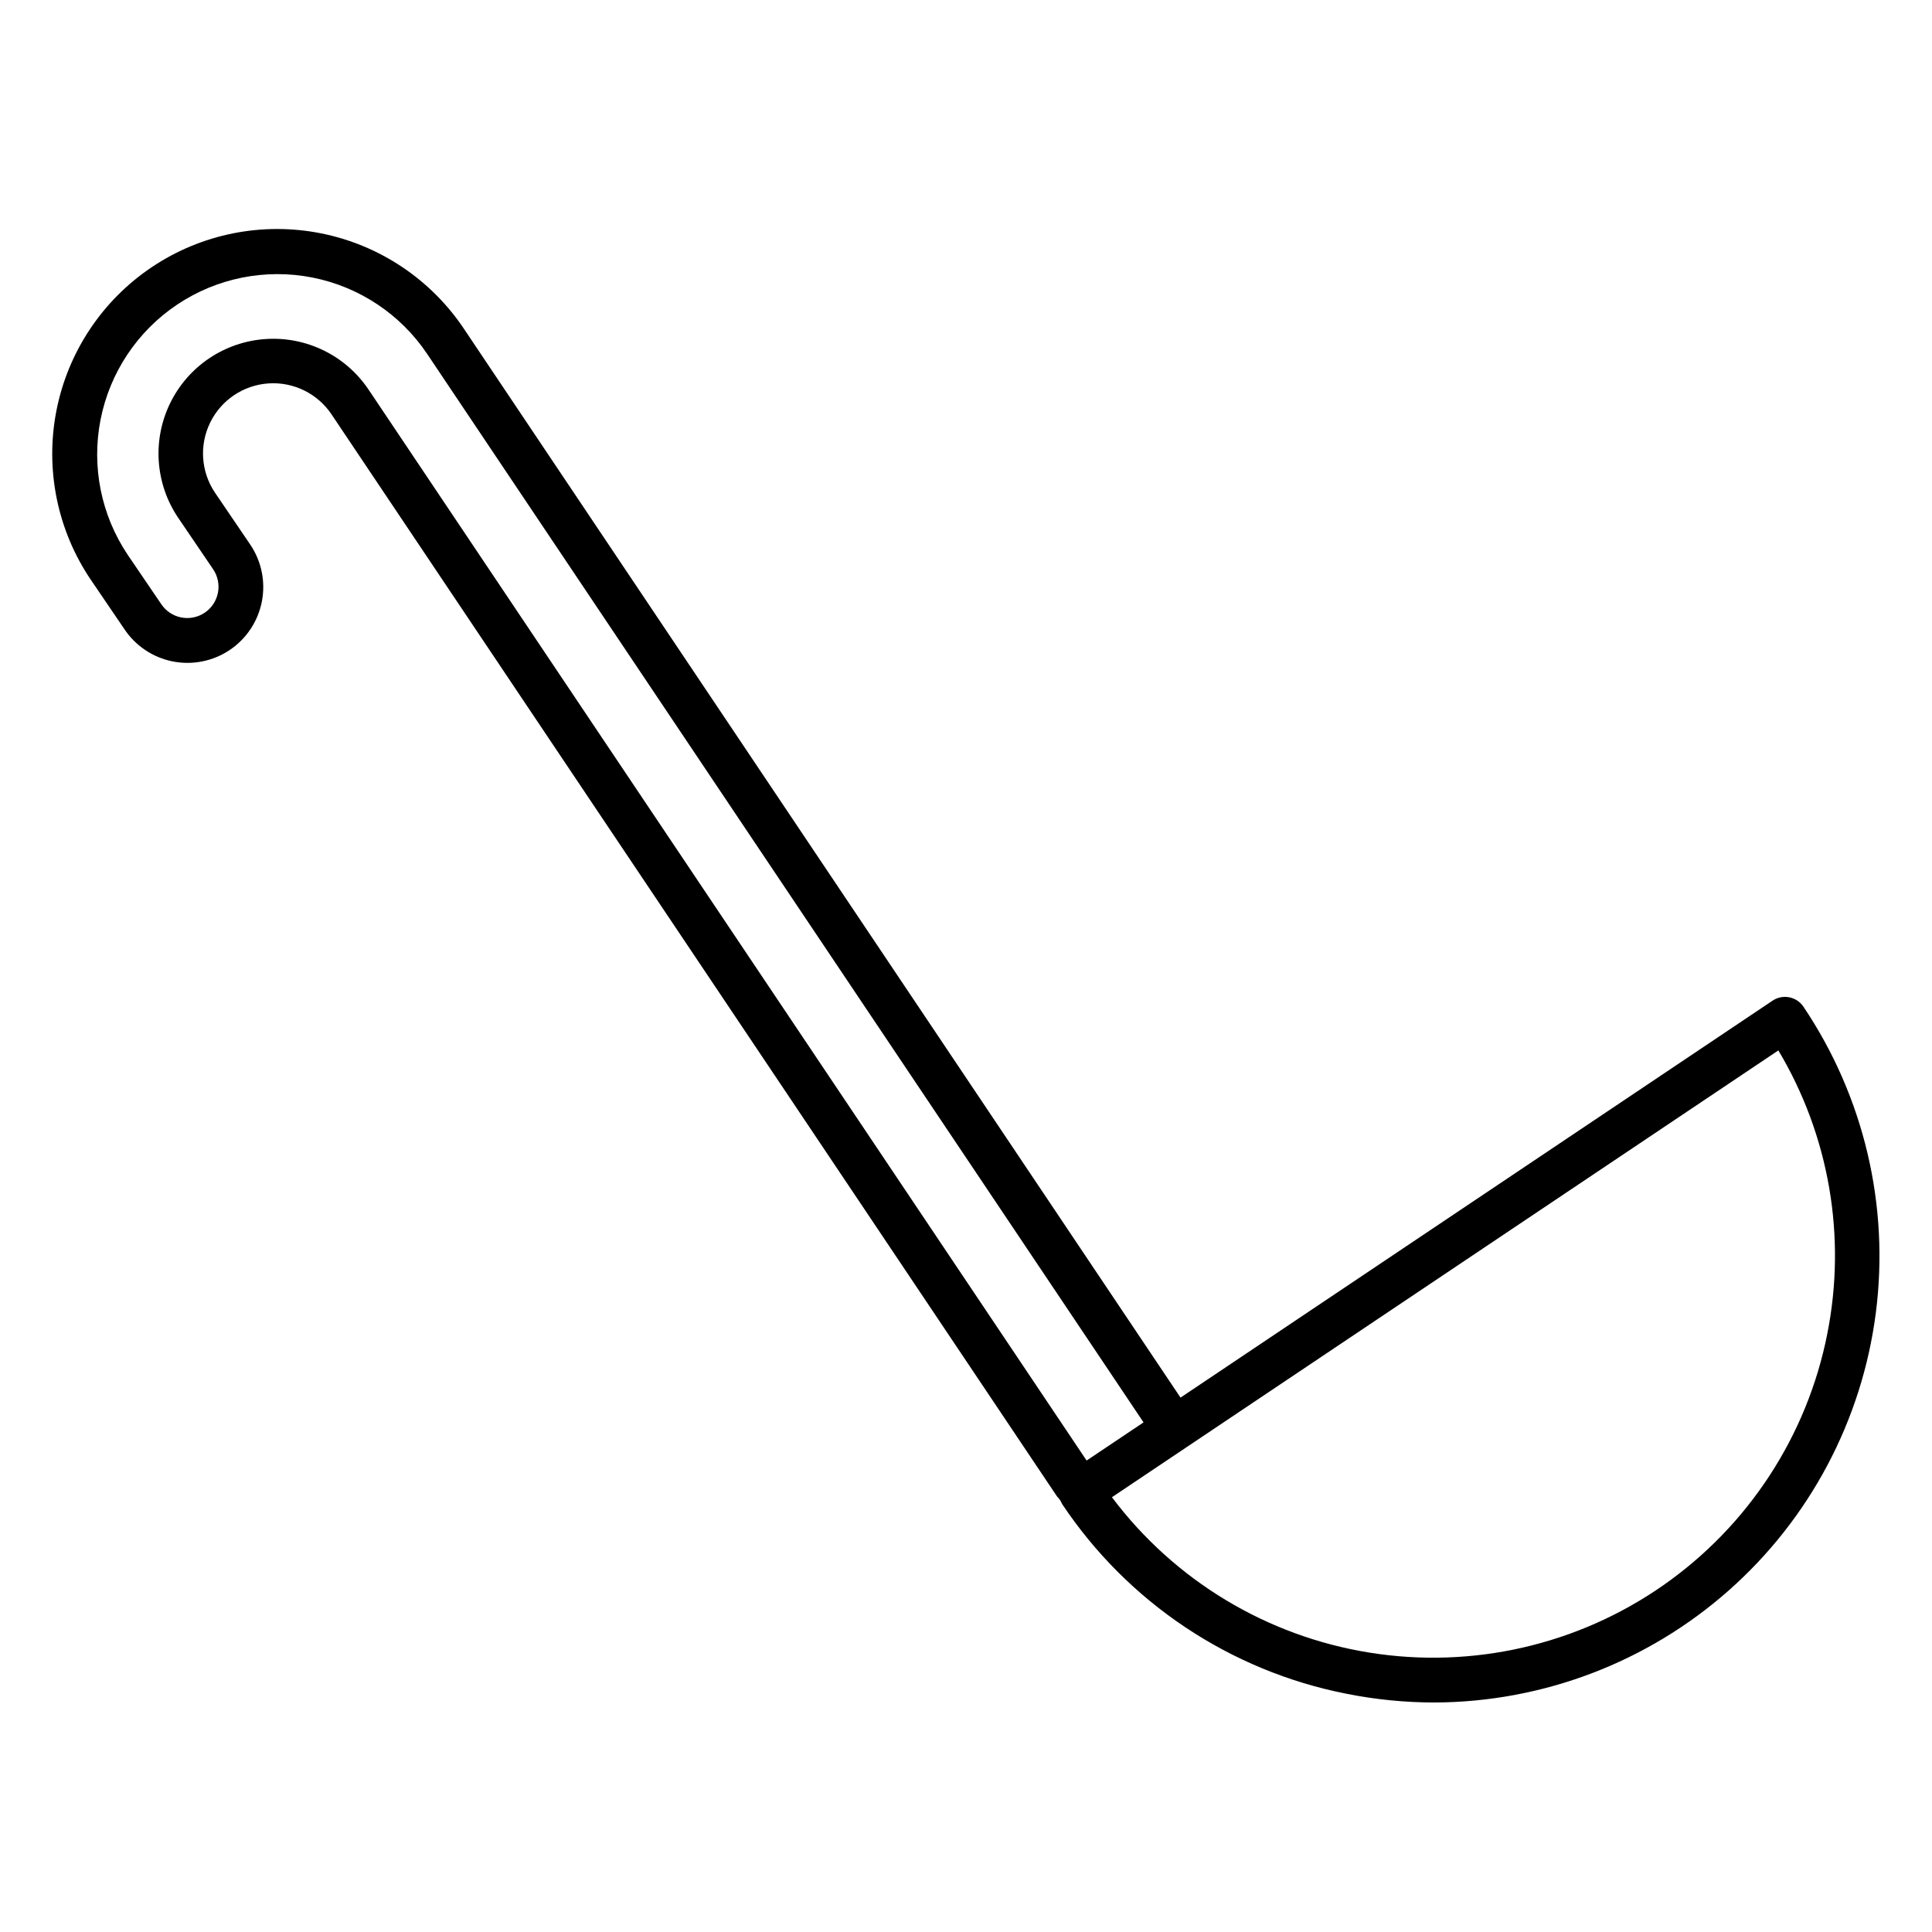 <?xml version="1.0" encoding="UTF-8"?>
<!-- The Best Svg Icon site in the world: iconSvg.co, Visit us! https://iconsvg.co -->
<svg fill="#000000" width="800px" height="800px" version="1.1" viewBox="144 144 512 512" xmlns="http://www.w3.org/2000/svg">
 <path d="m613.74 409.19-156.89 105.19-189.83-283.14c-8.777-13.18-22.445-22.324-37.977-25.41-15.535-3.086-31.66 0.137-44.812 8.961-13.152 8.824-22.25 22.52-25.285 38.066-3.035 15.543 0.246 31.656 9.113 44.777l8.855 13.023c2.953 4.469 7.566 7.57 12.816 8.621 5.25 1.051 10.703-0.039 15.148-3.023 4.445-2.988 7.512-7.621 8.523-12.879 1.016-5.258-0.113-10.703-3.129-15.125l-9.32-13.719c-3.703-5.523-4.176-12.598-1.246-18.562 2.93-5.969 8.82-9.918 15.453-10.363 6.633-0.445 12.996 2.684 16.699 8.203l192.27 286.77c0.57 0.555 1.02 1.219 1.316 1.957 17.43 26.168 44.594 44.293 75.449 50.34 7.672 1.527 15.469 2.297 23.289 2.301 28.699-0.109 56.383-10.641 77.895-29.641 21.512-18.996 35.387-45.168 39.039-73.633s-3.164-57.289-19.18-81.105c-1.816-2.707-5.484-3.43-8.191-1.613zm-372.07-161.95c-6.055-9.02-16.465-14.125-27.305-13.391-10.84 0.73-20.469 7.195-25.25 16.949-4.785 9.754-4.004 21.32 2.051 30.344l9.316 13.715c1.238 1.824 1.695 4.07 1.27 6.238-0.422 2.168-1.695 4.074-3.531 5.297-1.836 1.227-4.086 1.668-6.246 1.23-2.164-0.441-4.062-1.727-5.277-3.57l-8.855-13.023c-7.055-10.527-9.641-23.422-7.188-35.855 2.453-12.434 9.742-23.379 20.27-30.438 10.523-7.055 23.422-9.641 35.855-7.188 12.43 2.453 23.379 9.742 30.438 20.27l189.83 283.13-15.086 10.109zm386.59 250.2c-5.336 27.059-20.961 50.988-43.594 66.758-22.629 15.766-50.492 22.133-77.723 17.766-27.234-4.367-51.707-19.133-68.27-41.184l176.61-118.41c13.473 22.555 18.094 49.305 12.973 75.074z"/>
</svg>